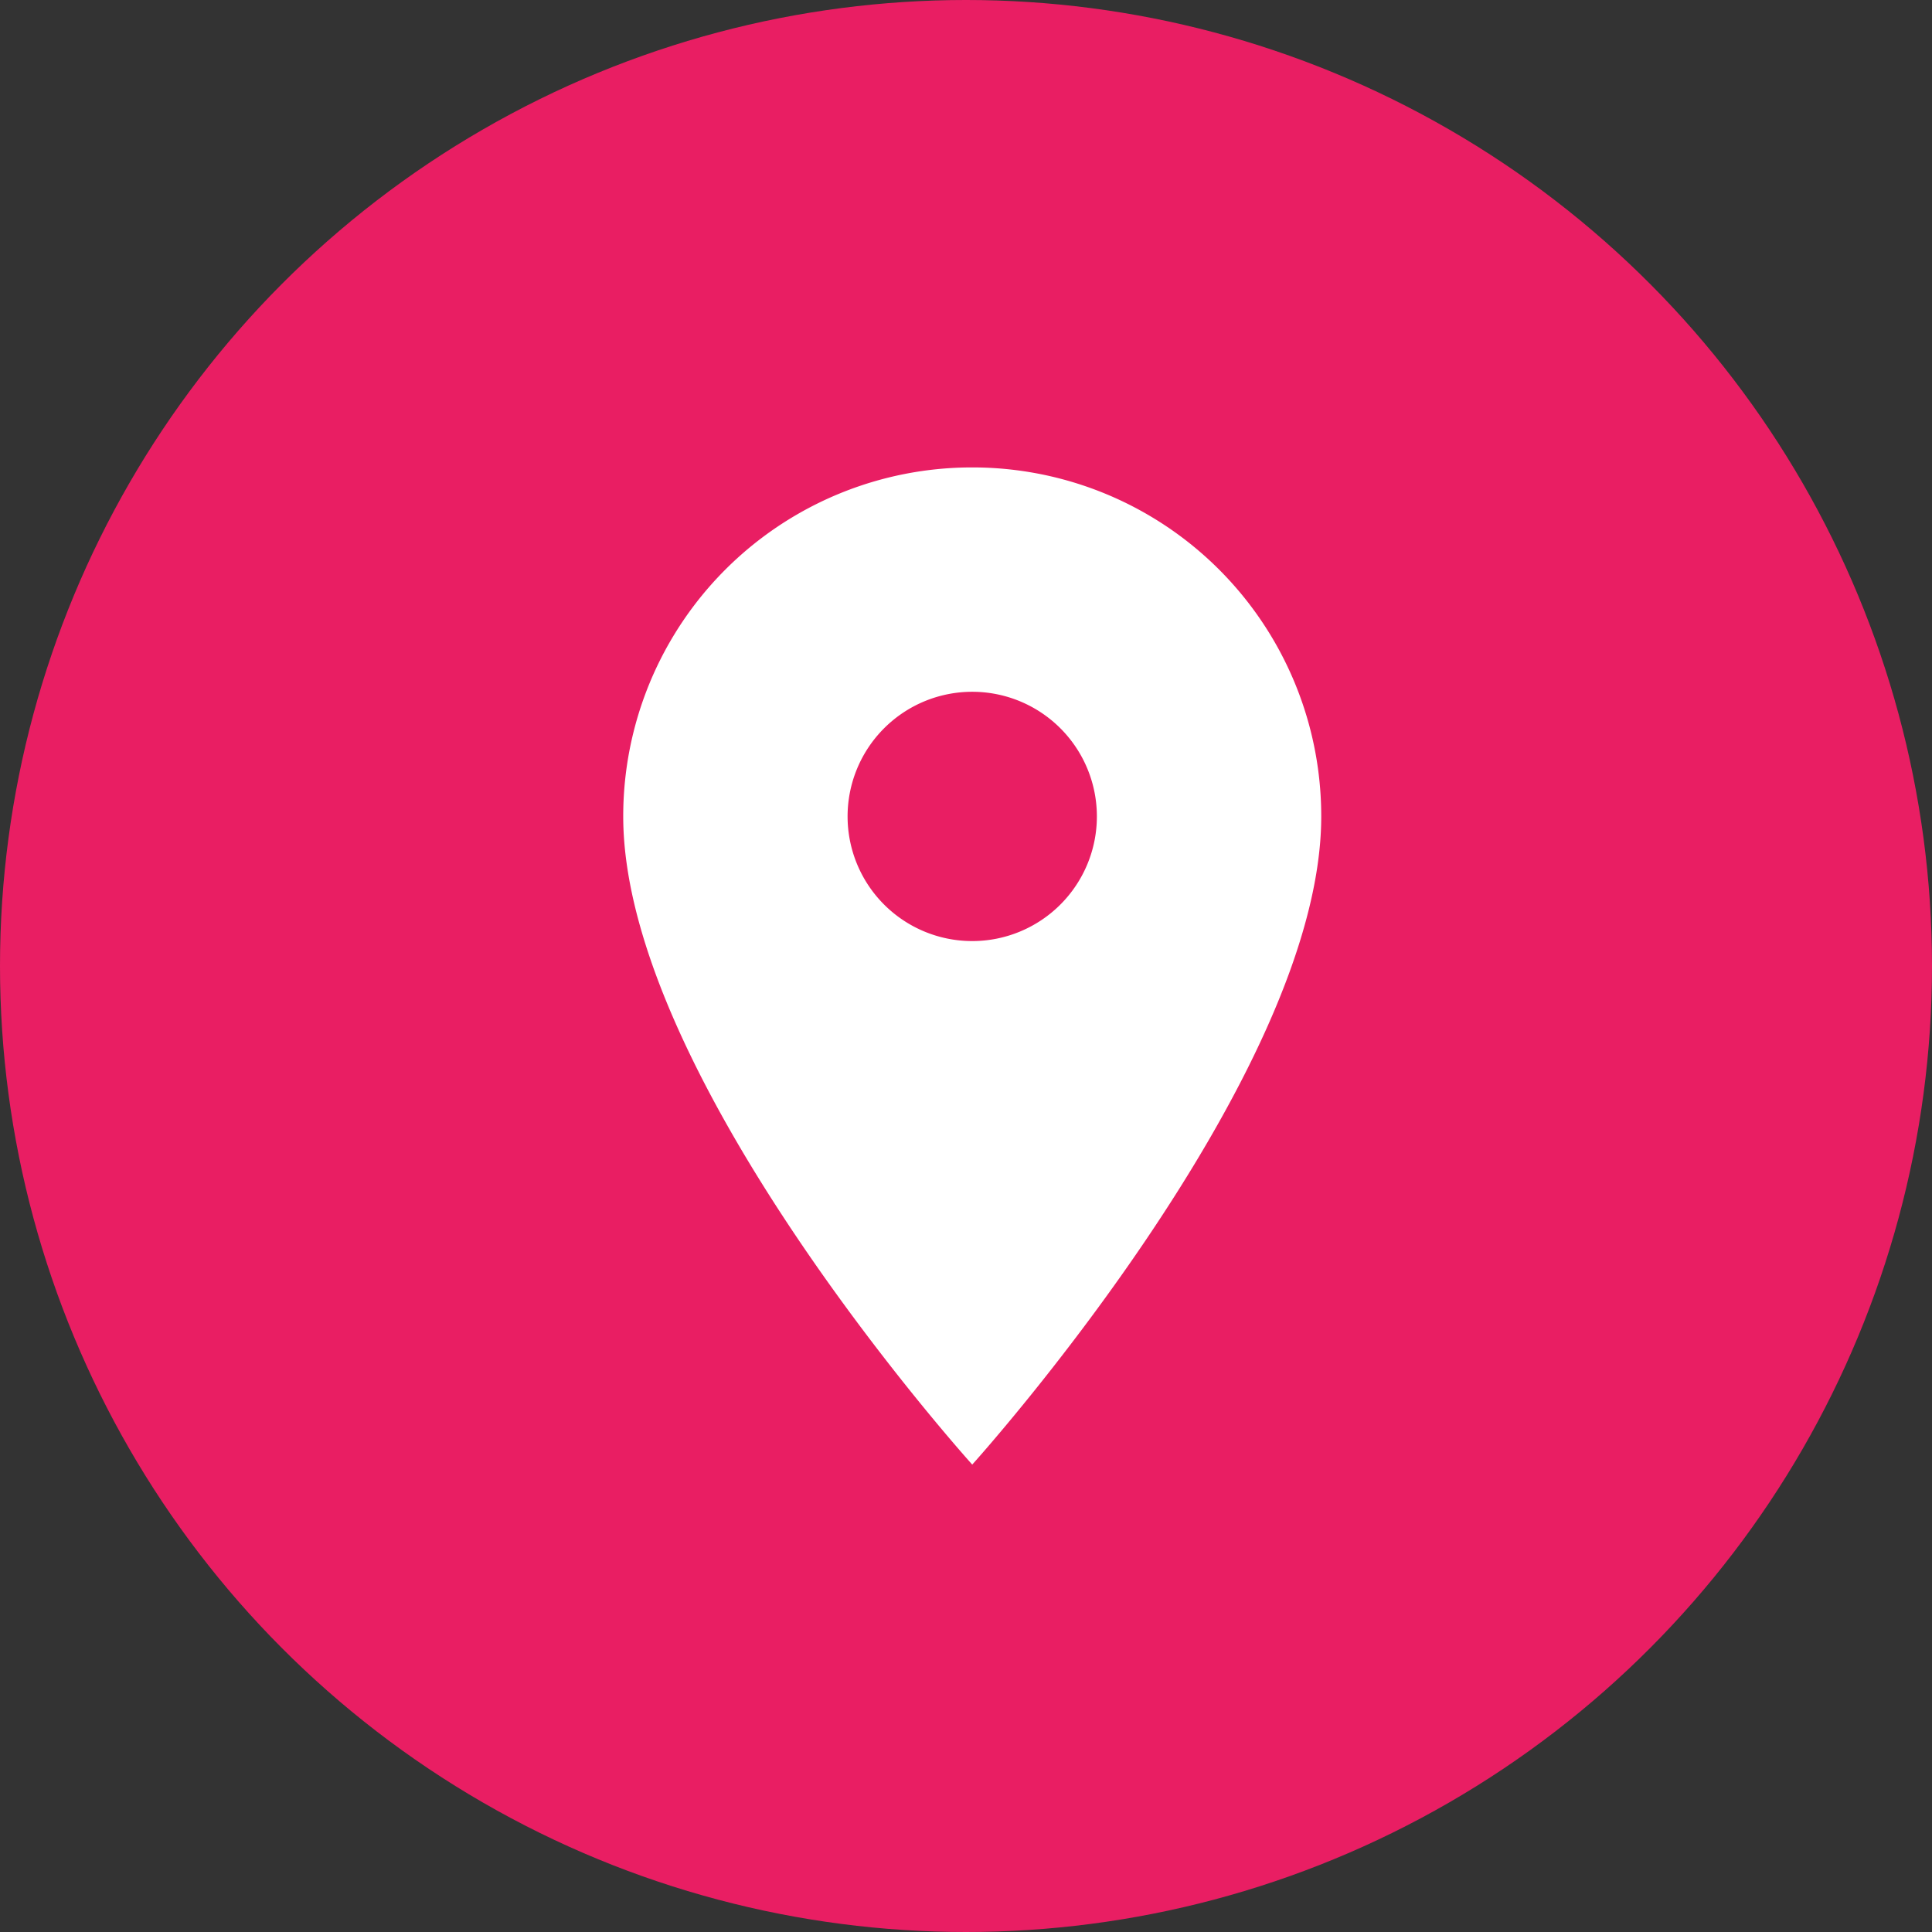 <svg xmlns="http://www.w3.org/2000/svg" width="62" height="62" viewBox="0 0 62 62">
  <rect x="0" y="0" width="62" height="62" fill="#333333" stroke="none"/>
  <g id="Group_133633" data-name="Group 133633" transform="translate(-125 -881)">
    <circle id="Ellipse_1169" data-name="Ellipse 1169" cx="31" cy="31" r="31" transform="translate(125 881)" fill="#e91e63"/>
    <path id="Icon_material-location-on" data-name="Icon material-location-on" d="M18.7,3A11.192,11.192,0,0,0,7.5,14.2C7.5,22.6,18.7,35,18.7,35S29.9,22.6,29.9,14.2A11.192,11.192,0,0,0,18.7,3Zm0,15.2a4,4,0,1,1,4-4A4,4,0,0,1,18.7,18.2Z" transform="translate(137.5 893)" fill="#fff"/>
  </g>
</svg>
